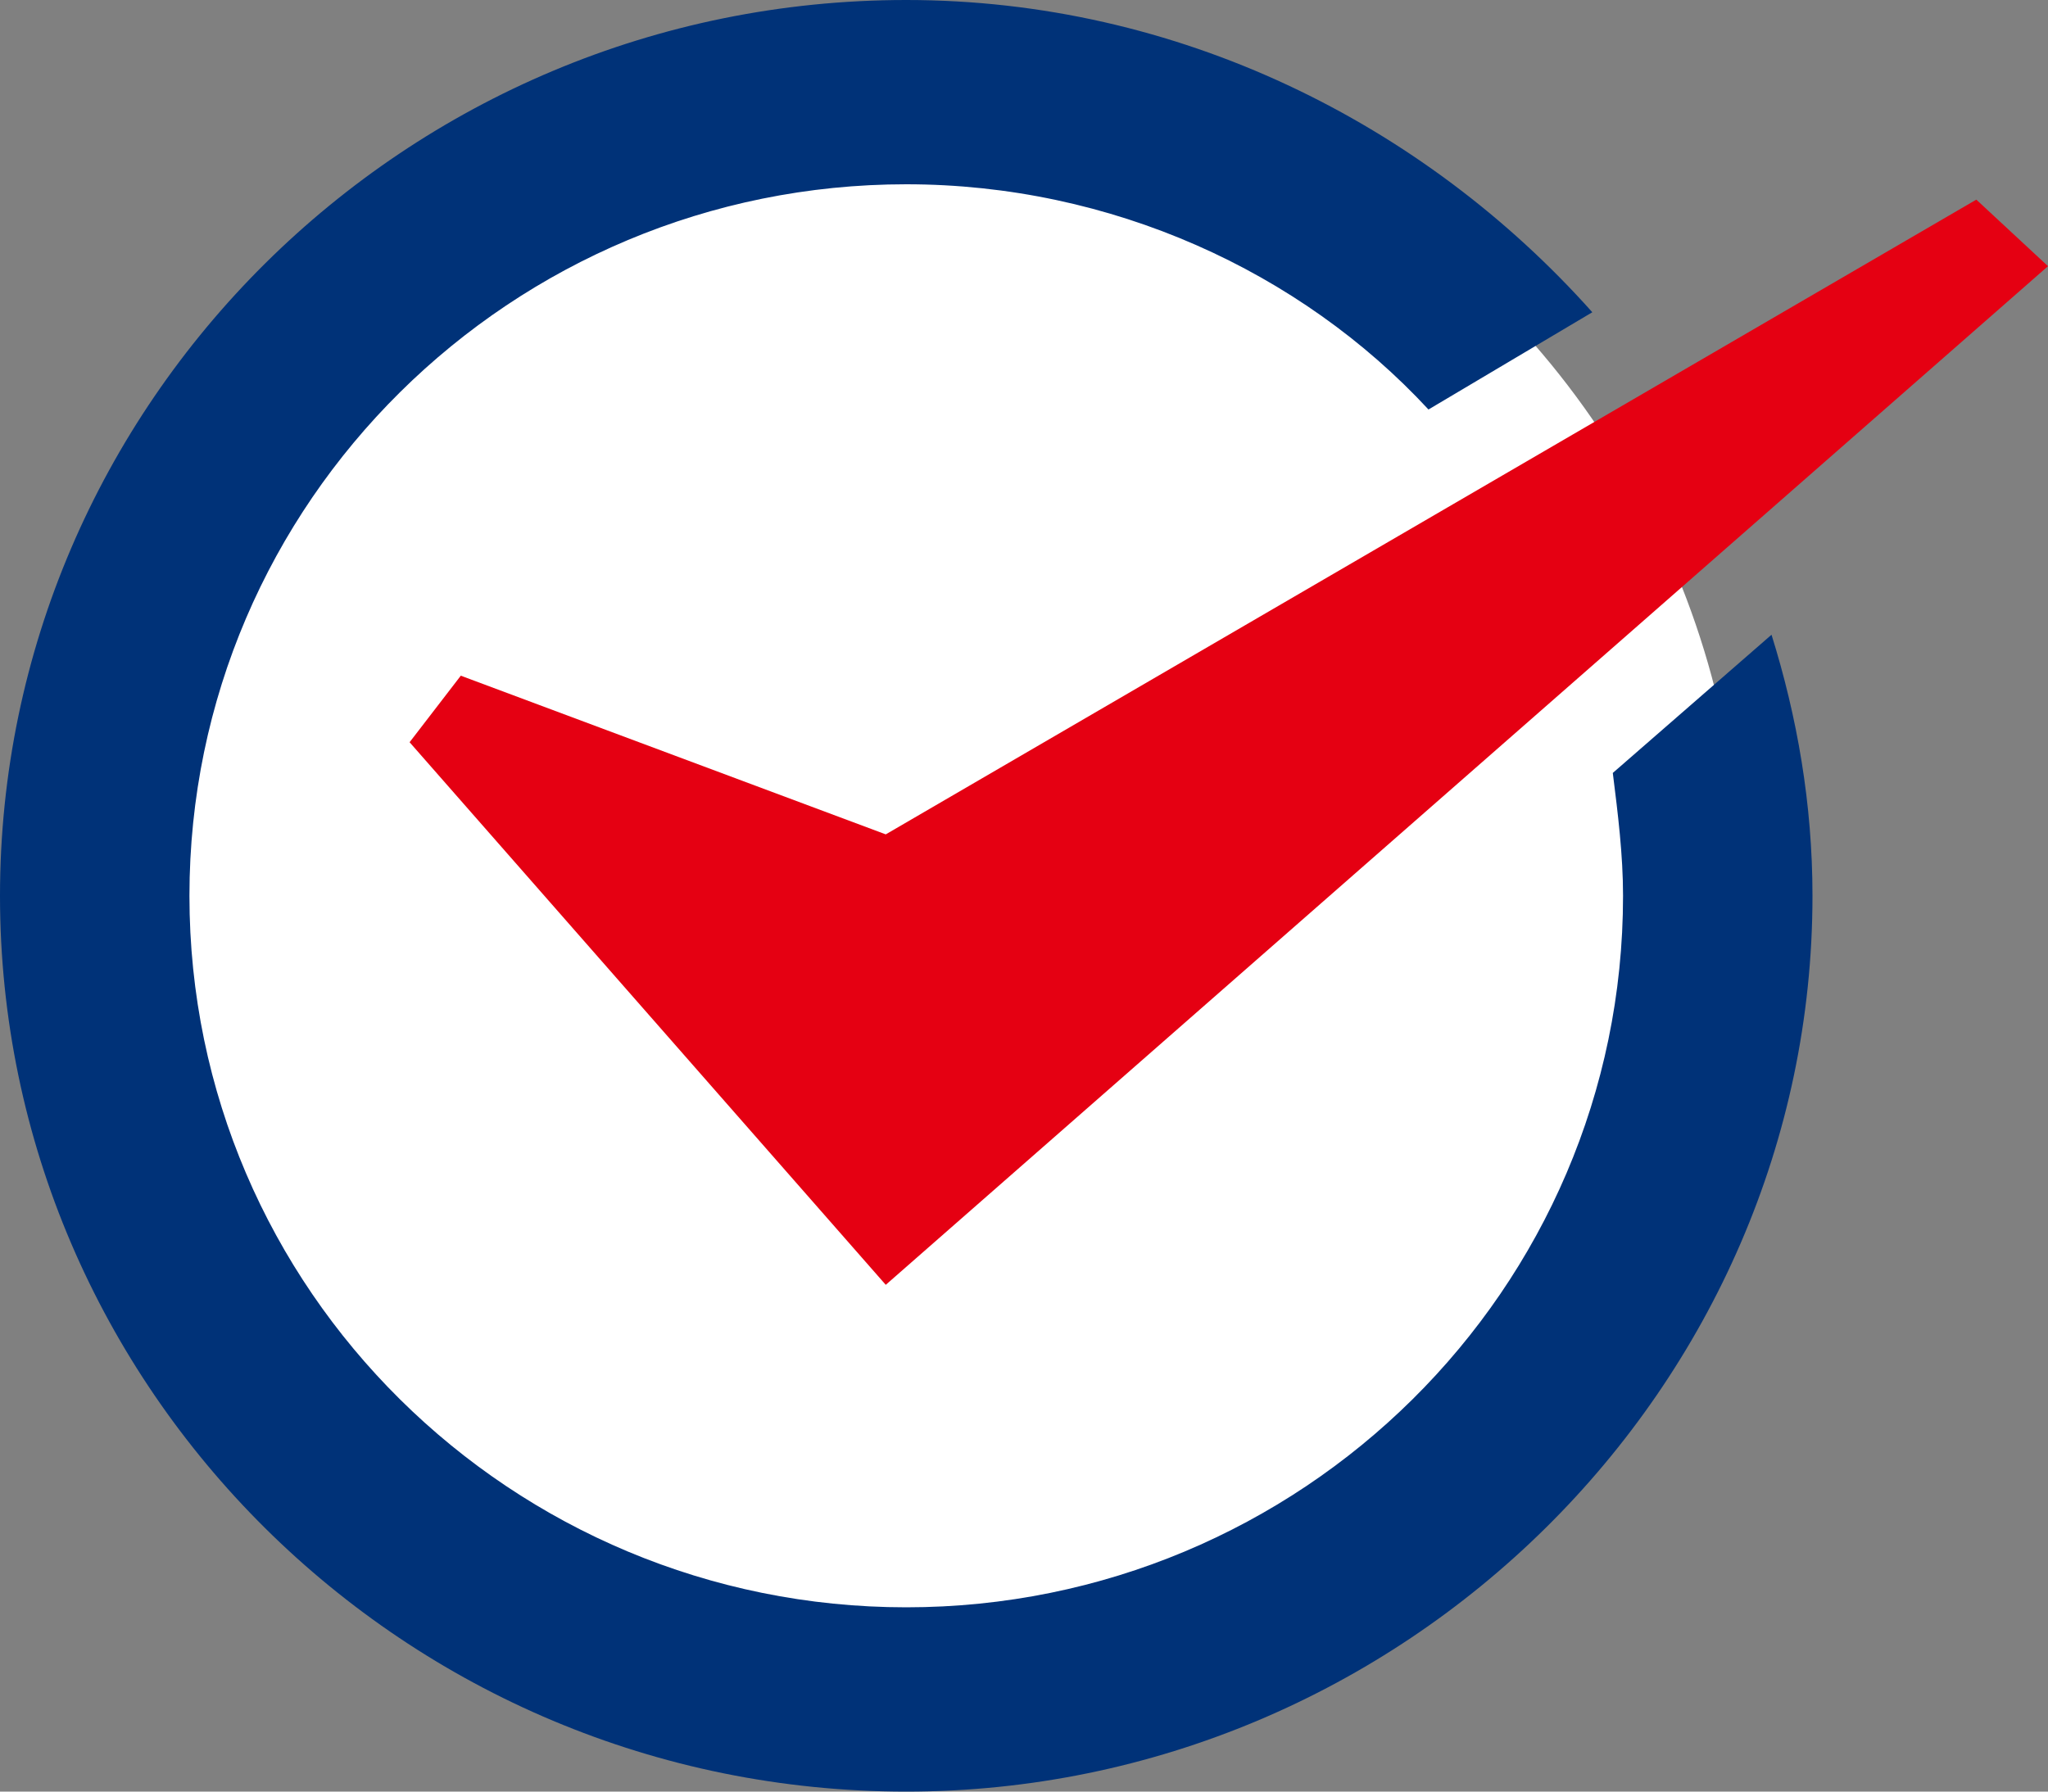 <?xml version="1.0" encoding="utf-8"?>
<!-- Generator: Adobe Illustrator 25.0.1, SVG Export Plug-In . SVG Version: 6.00 Build 0)  -->
<svg version="1.1" id="レイヤー_1" xmlns="http://www.w3.org/2000/svg" xmlns:xlink="http://www.w3.org/1999/xlink" x="0px"
	 y="0px" width="40px" height="35px" viewBox="0 0 40 35" style="enable-background:new 0 0 40 35;" xml:space="preserve">
<rect x="0" y="0" width="40" height="35" fill="#808080" stroke="none"/>
<style type="text/css">
	.st0{fill:#FFFFFF;}
	.st1{fill:#003278;}
	.st2{fill:#E50012;}
</style>
<g>
	<circle class="st0" cx="17.6" cy="17.5" r="16.4"/>
	<g>
		<path class="st1" d="M31.5,15.1c0.1,0.8,0.2,1.6,0.2,2.4c0,7.7-6.3,13.9-14,13.9c-7.7,0-14-6.2-14-13.9s6.3-13.9,14-13.9
			c4,0,7.7,1.7,10.2,4.4l3.2-1.9C27.8,2.4,23,0,17.7,0C7.9,0,0,7.9,0,17.5S7.9,35,17.7,35c9.7,0,17.7-7.9,17.7-17.5
			c0-1.8-0.3-3.5-0.8-5.1L31.5,15.1z"/>
		<g>
			<polygon class="st2" points="9,13.2 8,14.5 17.3,25.1 40,5.2 38.6,3.9 17.3,16.3 			"/>
		</g>
	</g>
</g>
</svg>
